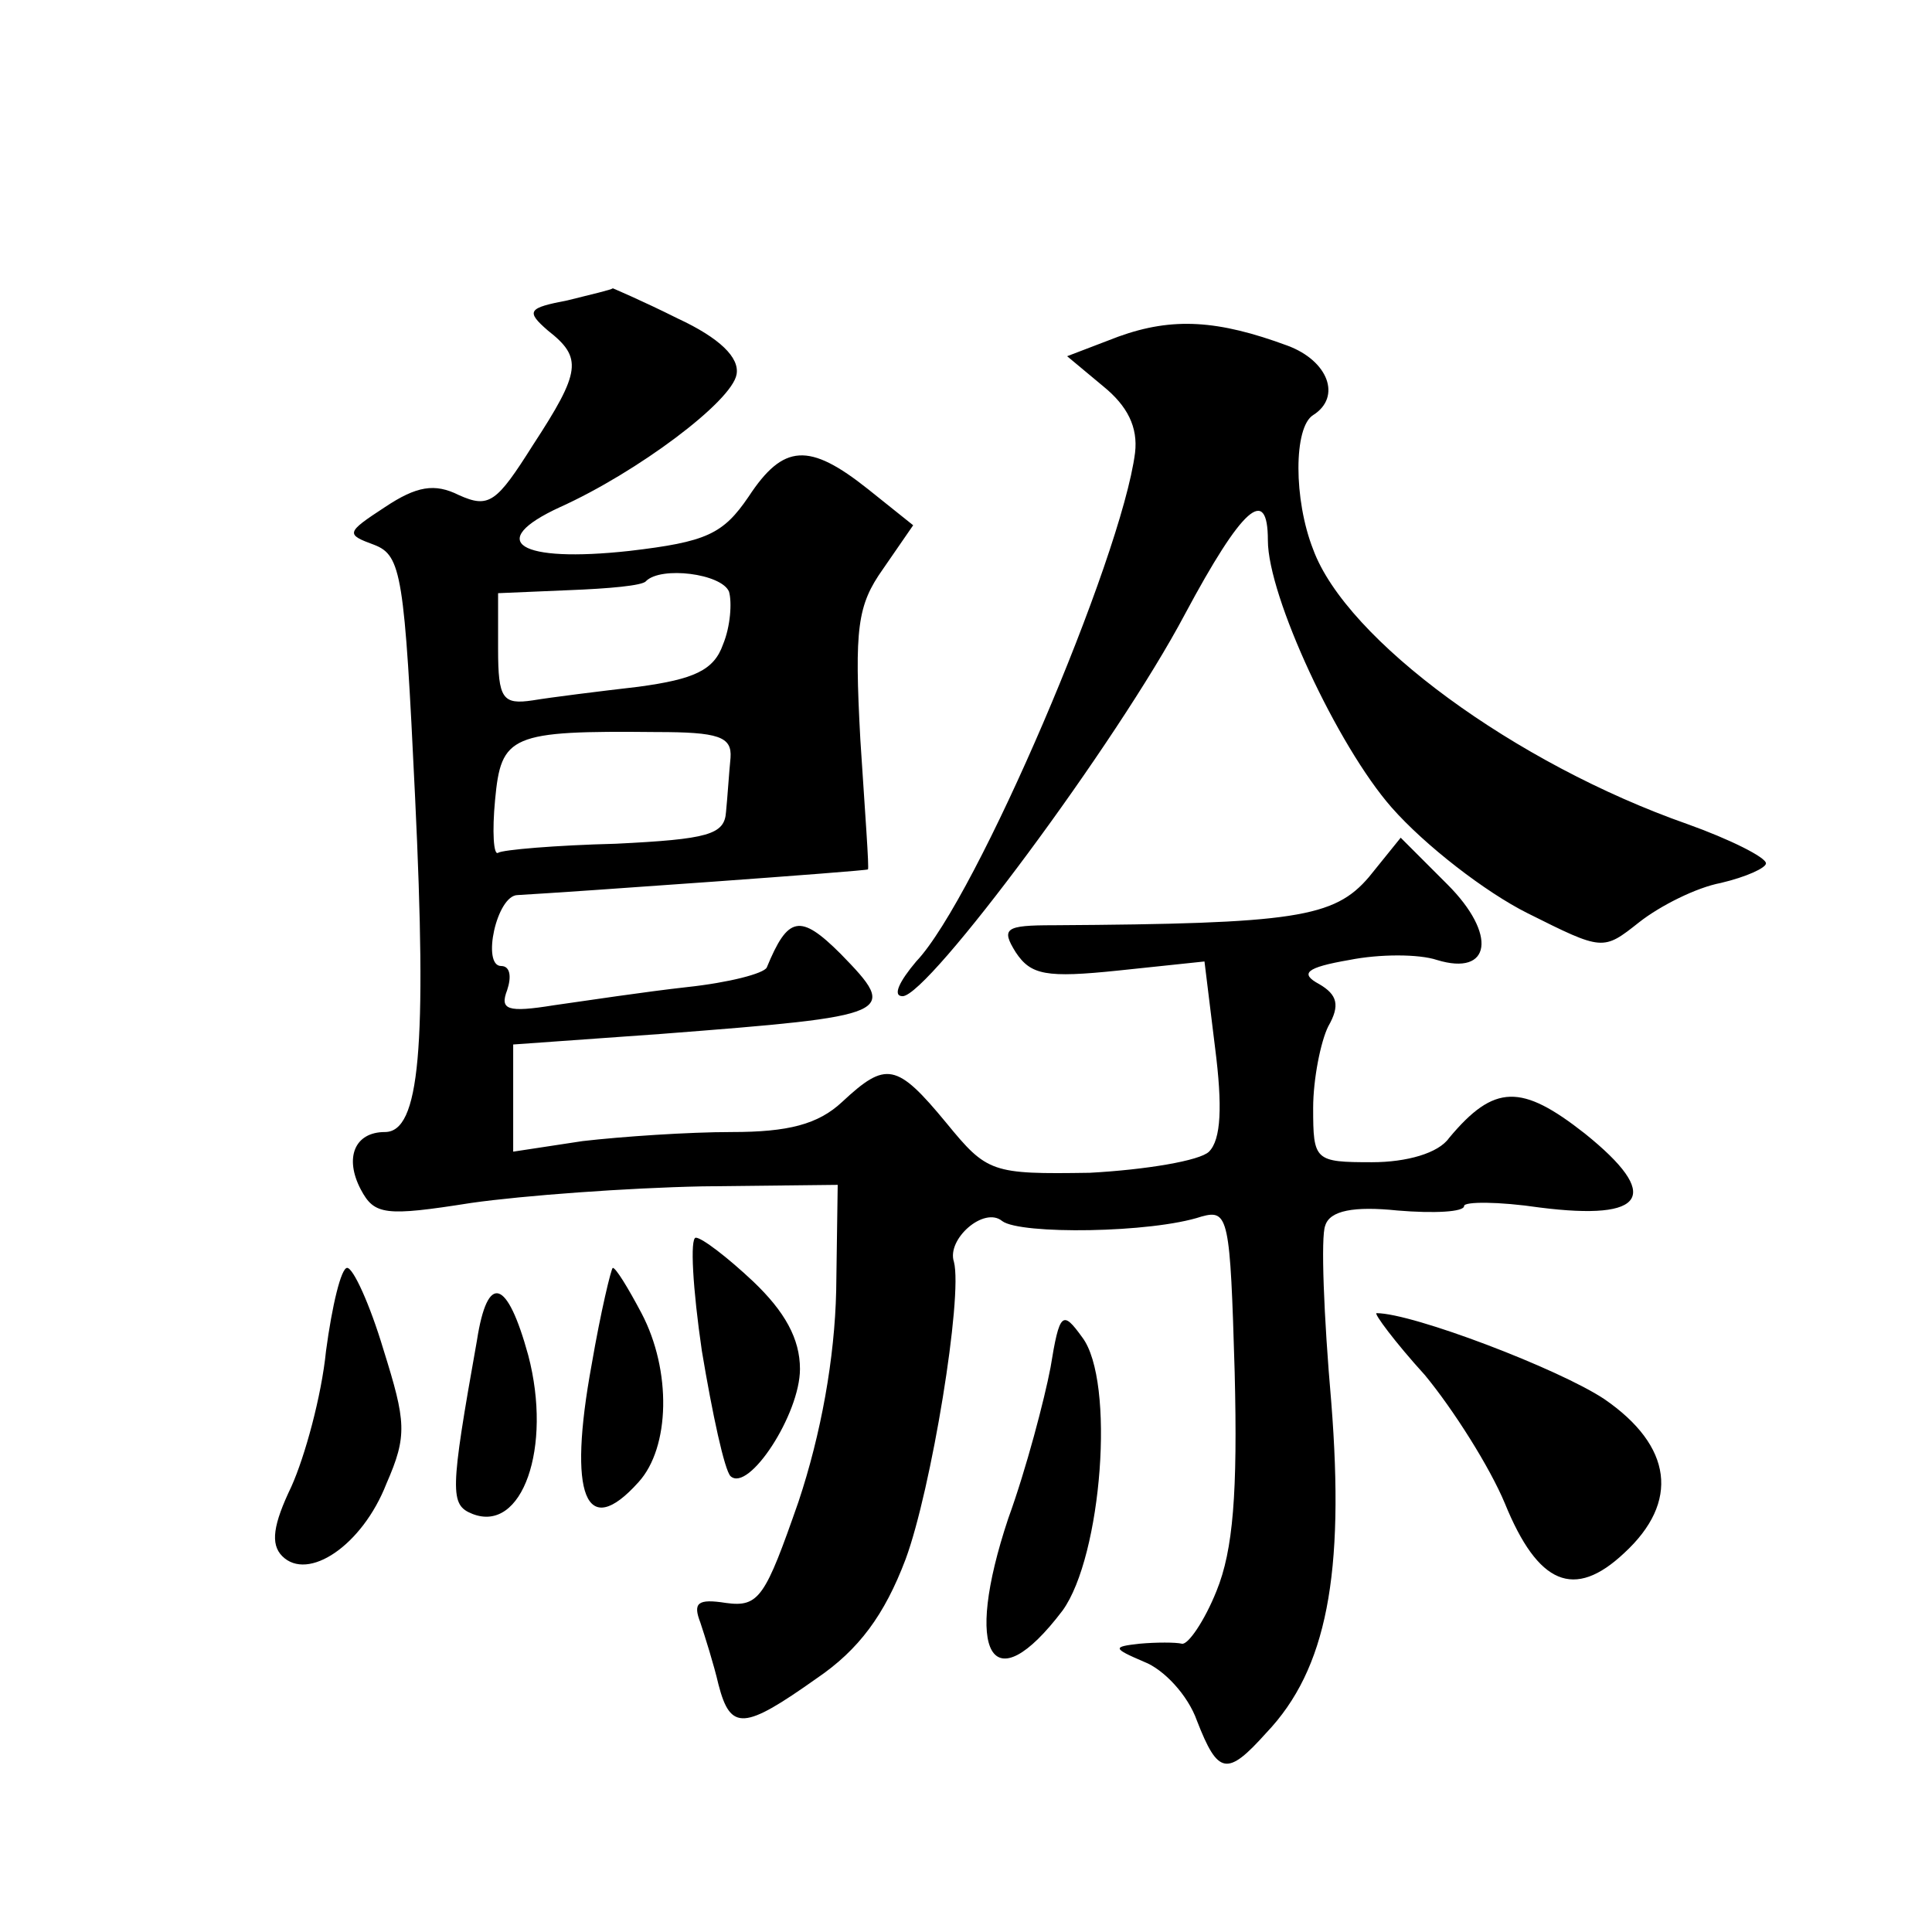 <?xml version="1.0" standalone="no"?>
<!DOCTYPE svg PUBLIC "-//W3C//DTD SVG 20010904//EN"
 "http://www.w3.org/TR/2001/REC-SVG-20010904/DTD/svg10.dtd">
<svg version="1.0" xmlns="http://www.w3.org/2000/svg"
 width="128pt" height="128pt" viewBox="0 0 128 128"
 preserveAspectRatio="xMidYMid meet">
<g transform="translate(0,128) scale(0.1,-0.1)"
fill="#0" stroke="none">
<path d="M376 1081 c-26 -5 -28 -7 -13 -20 23 -18 22 -27 -10 -76 -24 -38 -29 -42
-49 -33 -16 8 -28 6 -49 -8 -26 -17 -26 -18 -7 -25 18 -7 20 -20 27 -167 8 -167
3 -222 -20 -222 -20 0 -27 -17 -16 -38 9 -17 16 -18 73 -9 35 5 104 10 153 11 l90
1 -1 -70 c-1 -45 -10 -95 -25 -140 -22 -63 -26 -70 -48 -67 -19 3 -22 0 -17 -13
3 -9 9 -28 12 -41 8 -31 17 -30 65 4 28 19 45 42 59 79 17 46 38 174 32 197 -5
15 20 37 32 27 12 -9 99 -8 132 3 18 5 19 -1 22 -103 2 -80 -1 -118 -12 -145 -8
-20 -19 -36 -23 -35 -4 1 -17 1 -28 0 -18 -2 -18 -3 3 -12 13 -5 29 -22 35 -39
14 -36 20 -37 46 -8 40 42 52 105 43 219 -5 57 -7 110 -4 117 3 10 19 13 48 10
24 -2 44 -1 44 3 0 3 23 3 50 -1 71 -9 81 8 30 49 -42 33 -60 33 -90 -3 -7 -10
-28 -16 -51 -16 -38 0 -39 1 -39 36 0 19 5 44 10 54 8 14 6 21 -6 28 -13 7 -9 11
20 16 20 4 46 4 58 0 36 -11 40 17 7 50 l-31 31 -21 -26 c-23 -27 -49 -31 -209
-32 -32 0 -35 -2 -25 -18 10 -15 20 -17 68 -12 l57 6 7 -57 c5 -39 4 -61 -4 -69
-6 -6 -42 -12 -79 -14 -65 -1 -68 0 -95 33 -33 40 -40 41 -69 14 -16 -15 -36 -20
-73 -20 -29 0 -73 -3 -99 -6 l-46 -7 0 36 0 35 98 7 c155 12 158 13 119 53 -27
27 -35 25 -49 -9 -2 -4 -25 -10 -53 -13 -27 -3 -67 -9 -88 -12 -31 -5 -36 -3 -31
10 3 9 2 16 -4 16 -13 0 -3 47 11 47 36 2 232 16 232 17 1 0 -2 39 -5 86 -4 74
-2 89 15 113 l20 29 -30 24 c-39 31 -56 30 -79 -5 -17 -25 -28 -30 -79 -36 -73
-8 -96 6 -46 29 51 23 114 70 117 88 2 11 -11 24 -39 37 -24 12 -43 20 -43 20 -1
-1 -14 -4 -30 -8z m107 -193 c2 -7 1 -23 -4 -35 -6 -17 -19 -23 -56 -28 -26 -3
-58 -7 -70 -9 -20 -3 -23 1 -23 34 l0 37 47 2 c26 1 49 3 51 6 10 10 50 5 55 -7z
m1 -110 c-1 -10 -2 -26 -3 -36 -1 -15 -12 -18 -73 -21 -40 -1 -75 -4 -78 -6 -3
-2 -4 14 -2 35 4 43 10 46 107 45 41 0 50 -3 49 -17z M741 1057 l-34 -13 24 -20
c16 -13 23 -27 21 -44 -9 -70 -105 -295 -145 -337 -11 -13 -16 -23 -9 -23 17 0
142 168 187 253 38 71 55 86 55 49 0 -37 46 -136 82 -177 22 -25 62 -56 90 -70
50 -25 50 -25 74 -6 14 11 38 23 54 26 17 4 30 10 30 13 0 4 -24 16 -52 26 -114
40 -226 122 -248 182 -13 33 -13 81 0 89 19 12 10 36 -17 46 -46 17 -76 19 -112
6z M465 385 c7 -42 15 -79 19 -83 12 -11 46 41 46 71 0 20 -10 38 -31 58 -17 16
-34 29 -38 29 -4 0 -2 -34 4 -75z M216 385 c-3 -30 -14 -70 -23 -90 -12 -25 -14
-38 -6 -46 17 -17 53 7 69 48 14 32 13 41 -2 89 -9 30 -20 54 -24 54 -4 0 -10 -25
-14 -55z M392 376 c-16 -87 -4 -117 31 -78 21 23 22 74 2 112 -9 17 -17 30 -19
30 -1 0 -8 -29 -14 -64z M316 392 c-18 -101 -18 -109 -3 -115 33 -13 53 44 37 105
-14 51 -27 55 -34 10z M696 374 c-4 -21 -16 -67 -28 -100 -30 -90 -11 -123 36 -61
26 36 35 152 13 181 -13 18 -15 17 -21 -20z M944 369 c19 -23 43 -61 53 -85 22
-54 46 -64 79 -33 37 34 32 71 -13 102 -30 20 -127 57 -151 57 -2 0 12 -19 32 -41z"/>
</g>
</svg>
